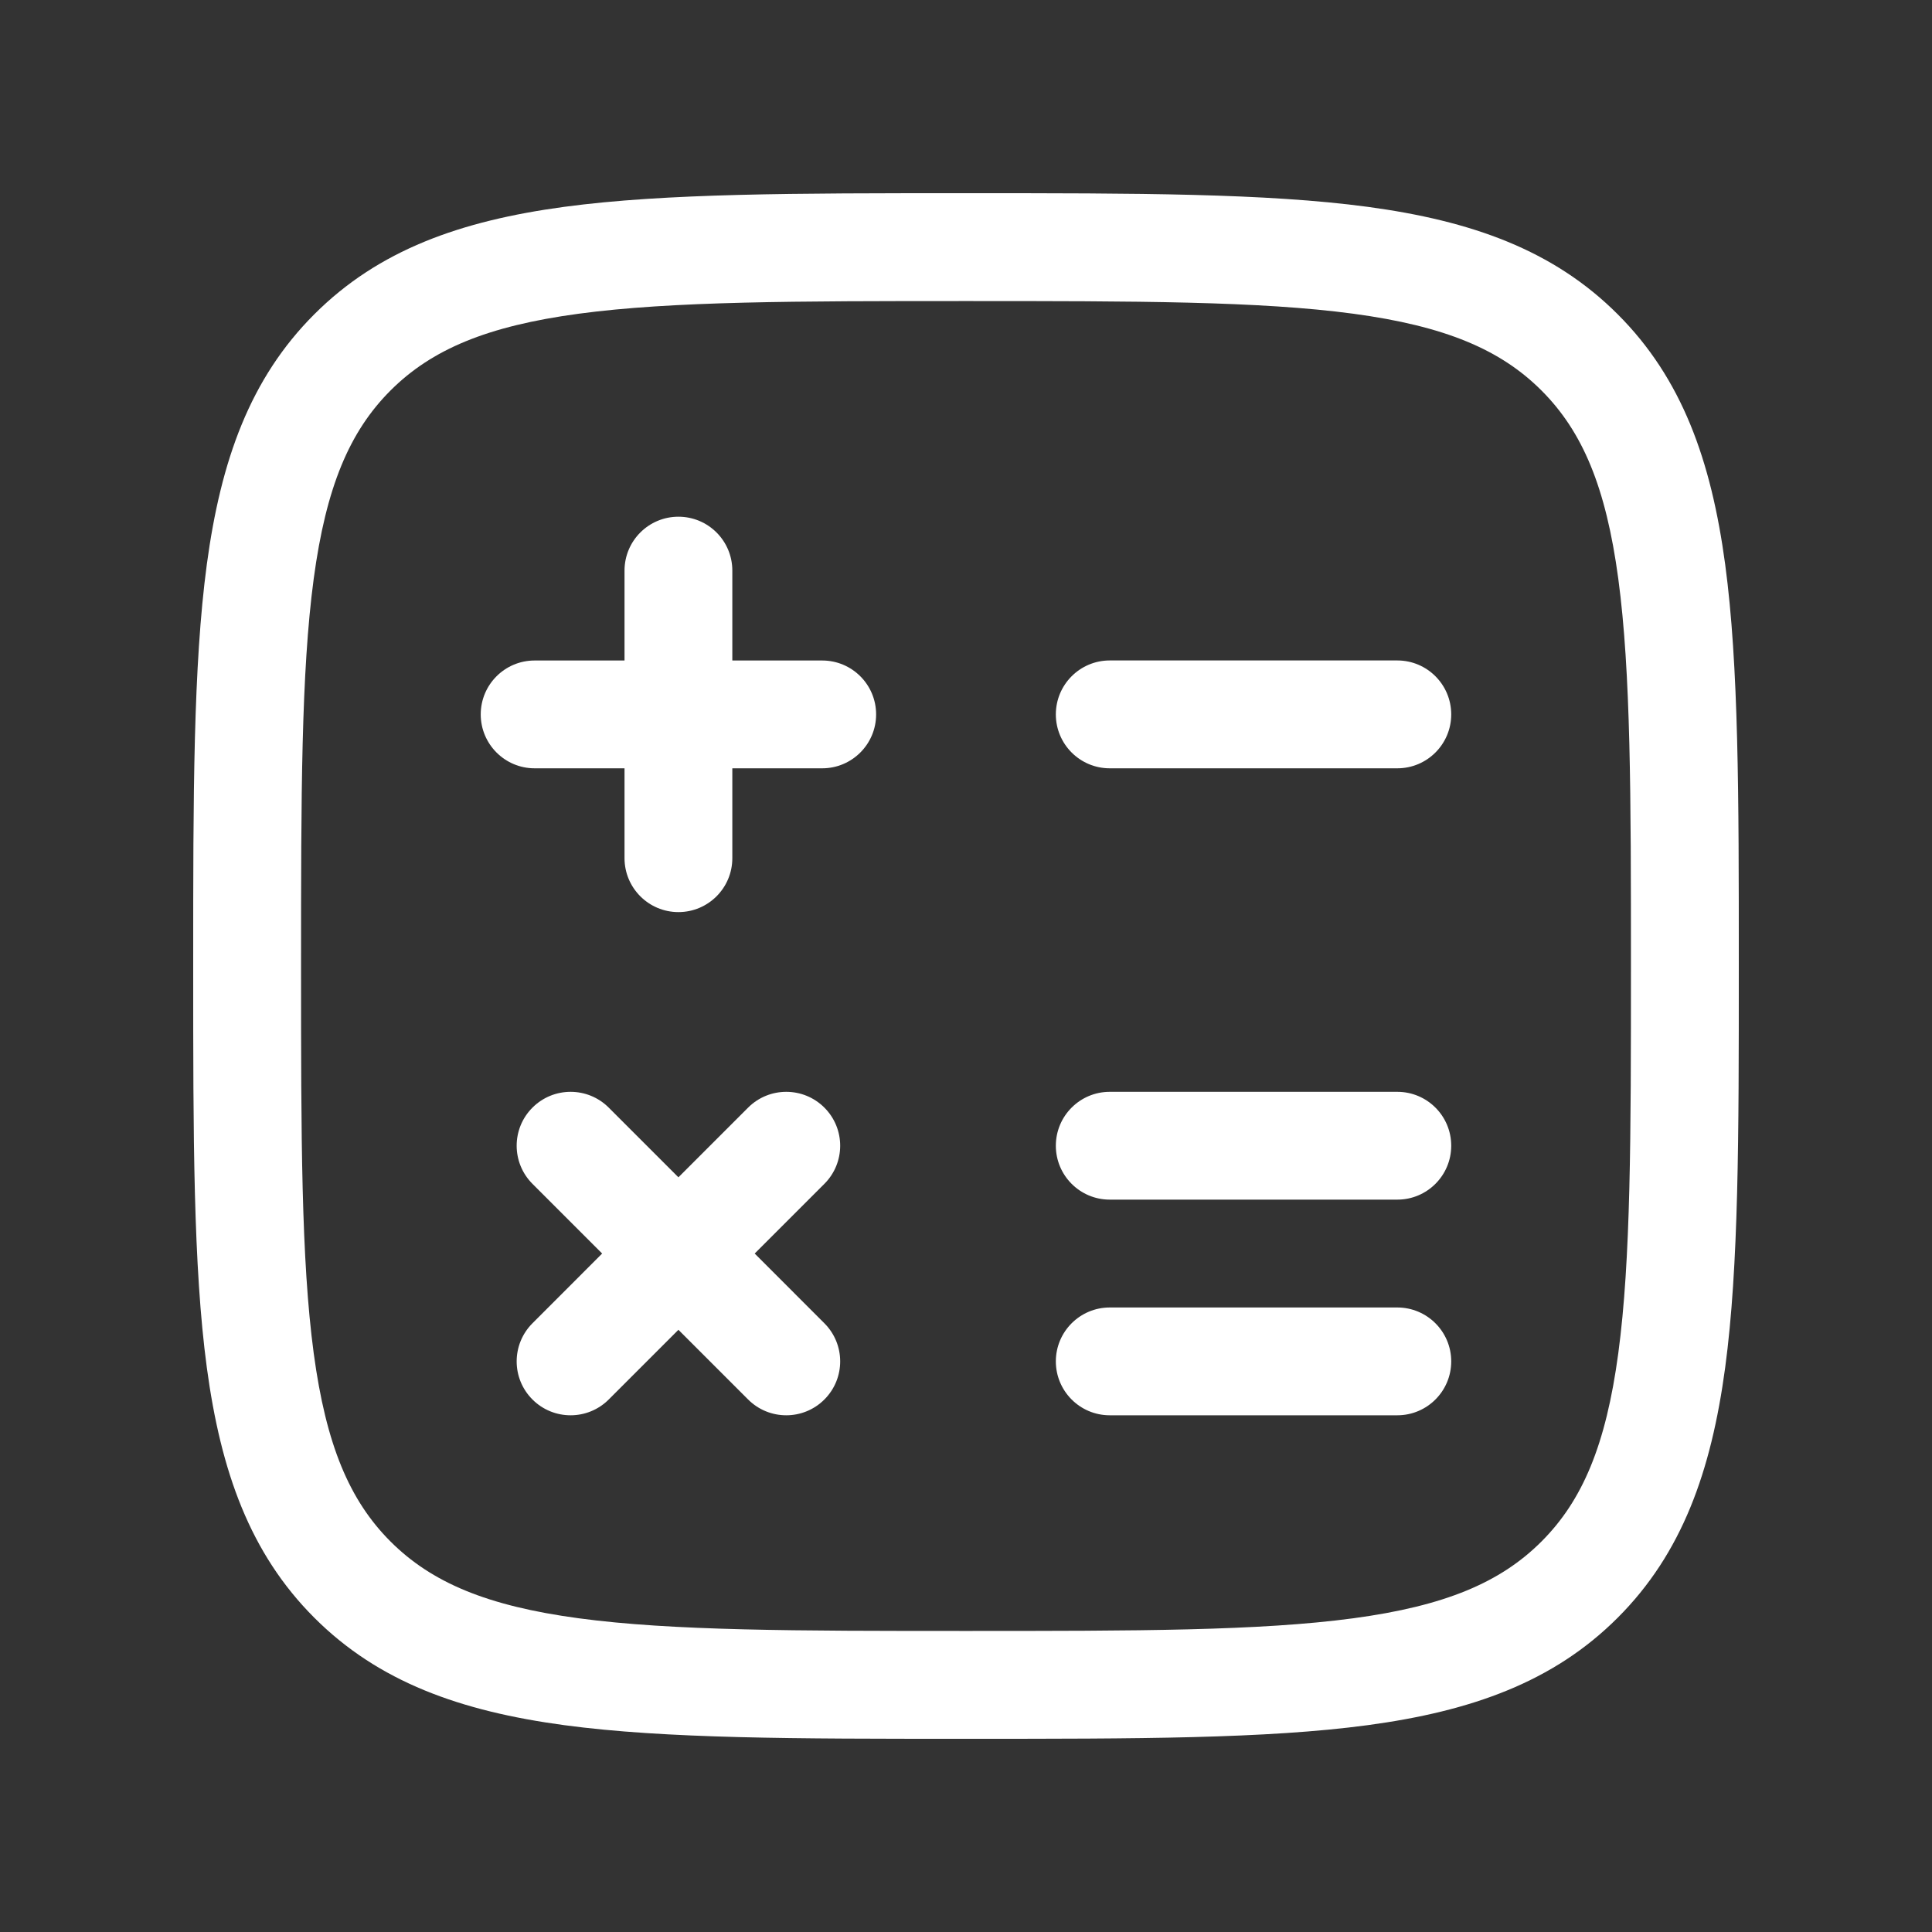 <svg width="40" height="40" viewBox="0 0 40 40" fill="none" xmlns="http://www.w3.org/2000/svg">
<rect x="0" y="0" width="40" height="40" fill="#333333" stroke="none"/>
<g clip-path="url(#clip0_119_2379)">
<path fill-rule="evenodd" clip-rule="evenodd" d="M19.915 4H20.085C23.521 4 26.214 4 28.314 4.282C30.465 4.572 32.162 5.175 33.493 6.507C34.825 7.838 35.428 9.535 35.718 11.685C36 13.786 36 16.479 36 19.915V20.085C36 23.521 36 26.214 35.718 28.314C35.428 30.465 34.825 32.161 33.493 33.493C32.162 34.825 30.465 35.428 28.314 35.718C26.214 36 23.521 36 20.085 36H19.915C16.479 36 13.786 36 11.685 35.718C9.535 35.428 7.838 34.825 6.507 33.493C5.175 32.161 4.572 30.465 4.282 28.314C4 26.214 4 23.521 4 20.085V19.915C4 16.479 4 13.786 4.282 11.685C4.572 9.535 5.175 7.838 6.507 6.507C7.838 5.175 9.535 4.572 11.685 4.282C13.786 4 16.479 4 19.915 4ZM11.983 6.495C10.08 6.751 8.933 7.237 8.085 8.085C7.237 8.933 6.751 10.08 6.495 11.983C6.235 13.918 6.233 16.46 6.233 20C6.233 23.54 6.235 26.082 6.495 28.017C6.751 29.92 7.237 31.067 8.085 31.915C8.933 32.763 10.08 33.249 11.983 33.505C13.918 33.765 16.46 33.767 20 33.767C23.54 33.767 26.082 33.765 28.017 33.505C29.92 33.249 31.067 32.763 31.915 31.915C32.763 31.067 33.249 29.92 33.505 28.017C33.765 26.082 33.767 23.54 33.767 20C33.767 16.46 33.765 13.918 33.505 11.983C33.249 10.08 32.763 8.933 31.915 8.085C31.067 7.237 29.92 6.751 28.017 6.495C26.082 6.235 23.54 6.233 20 6.233C16.46 6.233 13.918 6.235 11.983 6.495Z" fill="white"/>
<path fill-rule="evenodd" clip-rule="evenodd" d="M14.046 10.698C14.663 10.698 15.162 11.197 15.162 11.814V13.675H17.023C17.639 13.675 18.139 14.174 18.139 14.791C18.139 15.407 17.639 15.907 17.023 15.907H15.162V17.767C15.162 18.384 14.663 18.884 14.046 18.884C13.43 18.884 12.93 18.384 12.93 17.767V15.907H11.069C10.453 15.907 9.953 15.407 9.953 14.791C9.953 14.174 10.453 13.675 11.069 13.675H12.93V11.814C12.93 11.197 13.43 10.698 14.046 10.698ZM21.86 14.791C21.86 14.174 22.36 13.674 22.976 13.674H28.93C29.546 13.674 30.046 14.174 30.046 14.791C30.046 15.407 29.546 15.907 28.93 15.907H22.976C22.36 15.907 21.86 15.407 21.86 14.791ZM21.86 23.721C21.86 23.104 22.36 22.605 22.976 22.605H28.93C29.546 22.605 30.046 23.104 30.046 23.721C30.046 24.337 29.546 24.837 28.93 24.837H22.976C22.36 24.837 21.86 24.337 21.86 23.721ZM11.024 22.932C11.46 22.496 12.167 22.496 12.603 22.932L14.046 24.375L15.489 22.932C15.925 22.496 16.632 22.496 17.068 22.932C17.504 23.368 17.504 24.074 17.068 24.51L15.625 25.953L17.068 27.397C17.504 27.833 17.504 28.539 17.068 28.975C16.632 29.411 15.925 29.411 15.489 28.975L14.046 27.532L12.603 28.975C12.167 29.411 11.46 29.411 11.024 28.975C10.588 28.54 10.588 27.833 11.024 27.397L12.467 25.953L11.024 24.51C10.588 24.074 10.588 23.367 11.024 22.932ZM21.86 28.186C21.86 27.57 22.36 27.07 22.976 27.07H28.93C29.546 27.07 30.046 27.57 30.046 28.186C30.046 28.802 29.546 29.302 28.93 29.302H22.976C22.36 29.302 21.86 28.802 21.86 28.186Z" fill="white"/>
</g>
<defs>
<clipPath id="clip0_119_2379">
<rect width="40" height="40" fill="white"/>
</clipPath>
</defs>
</svg>
